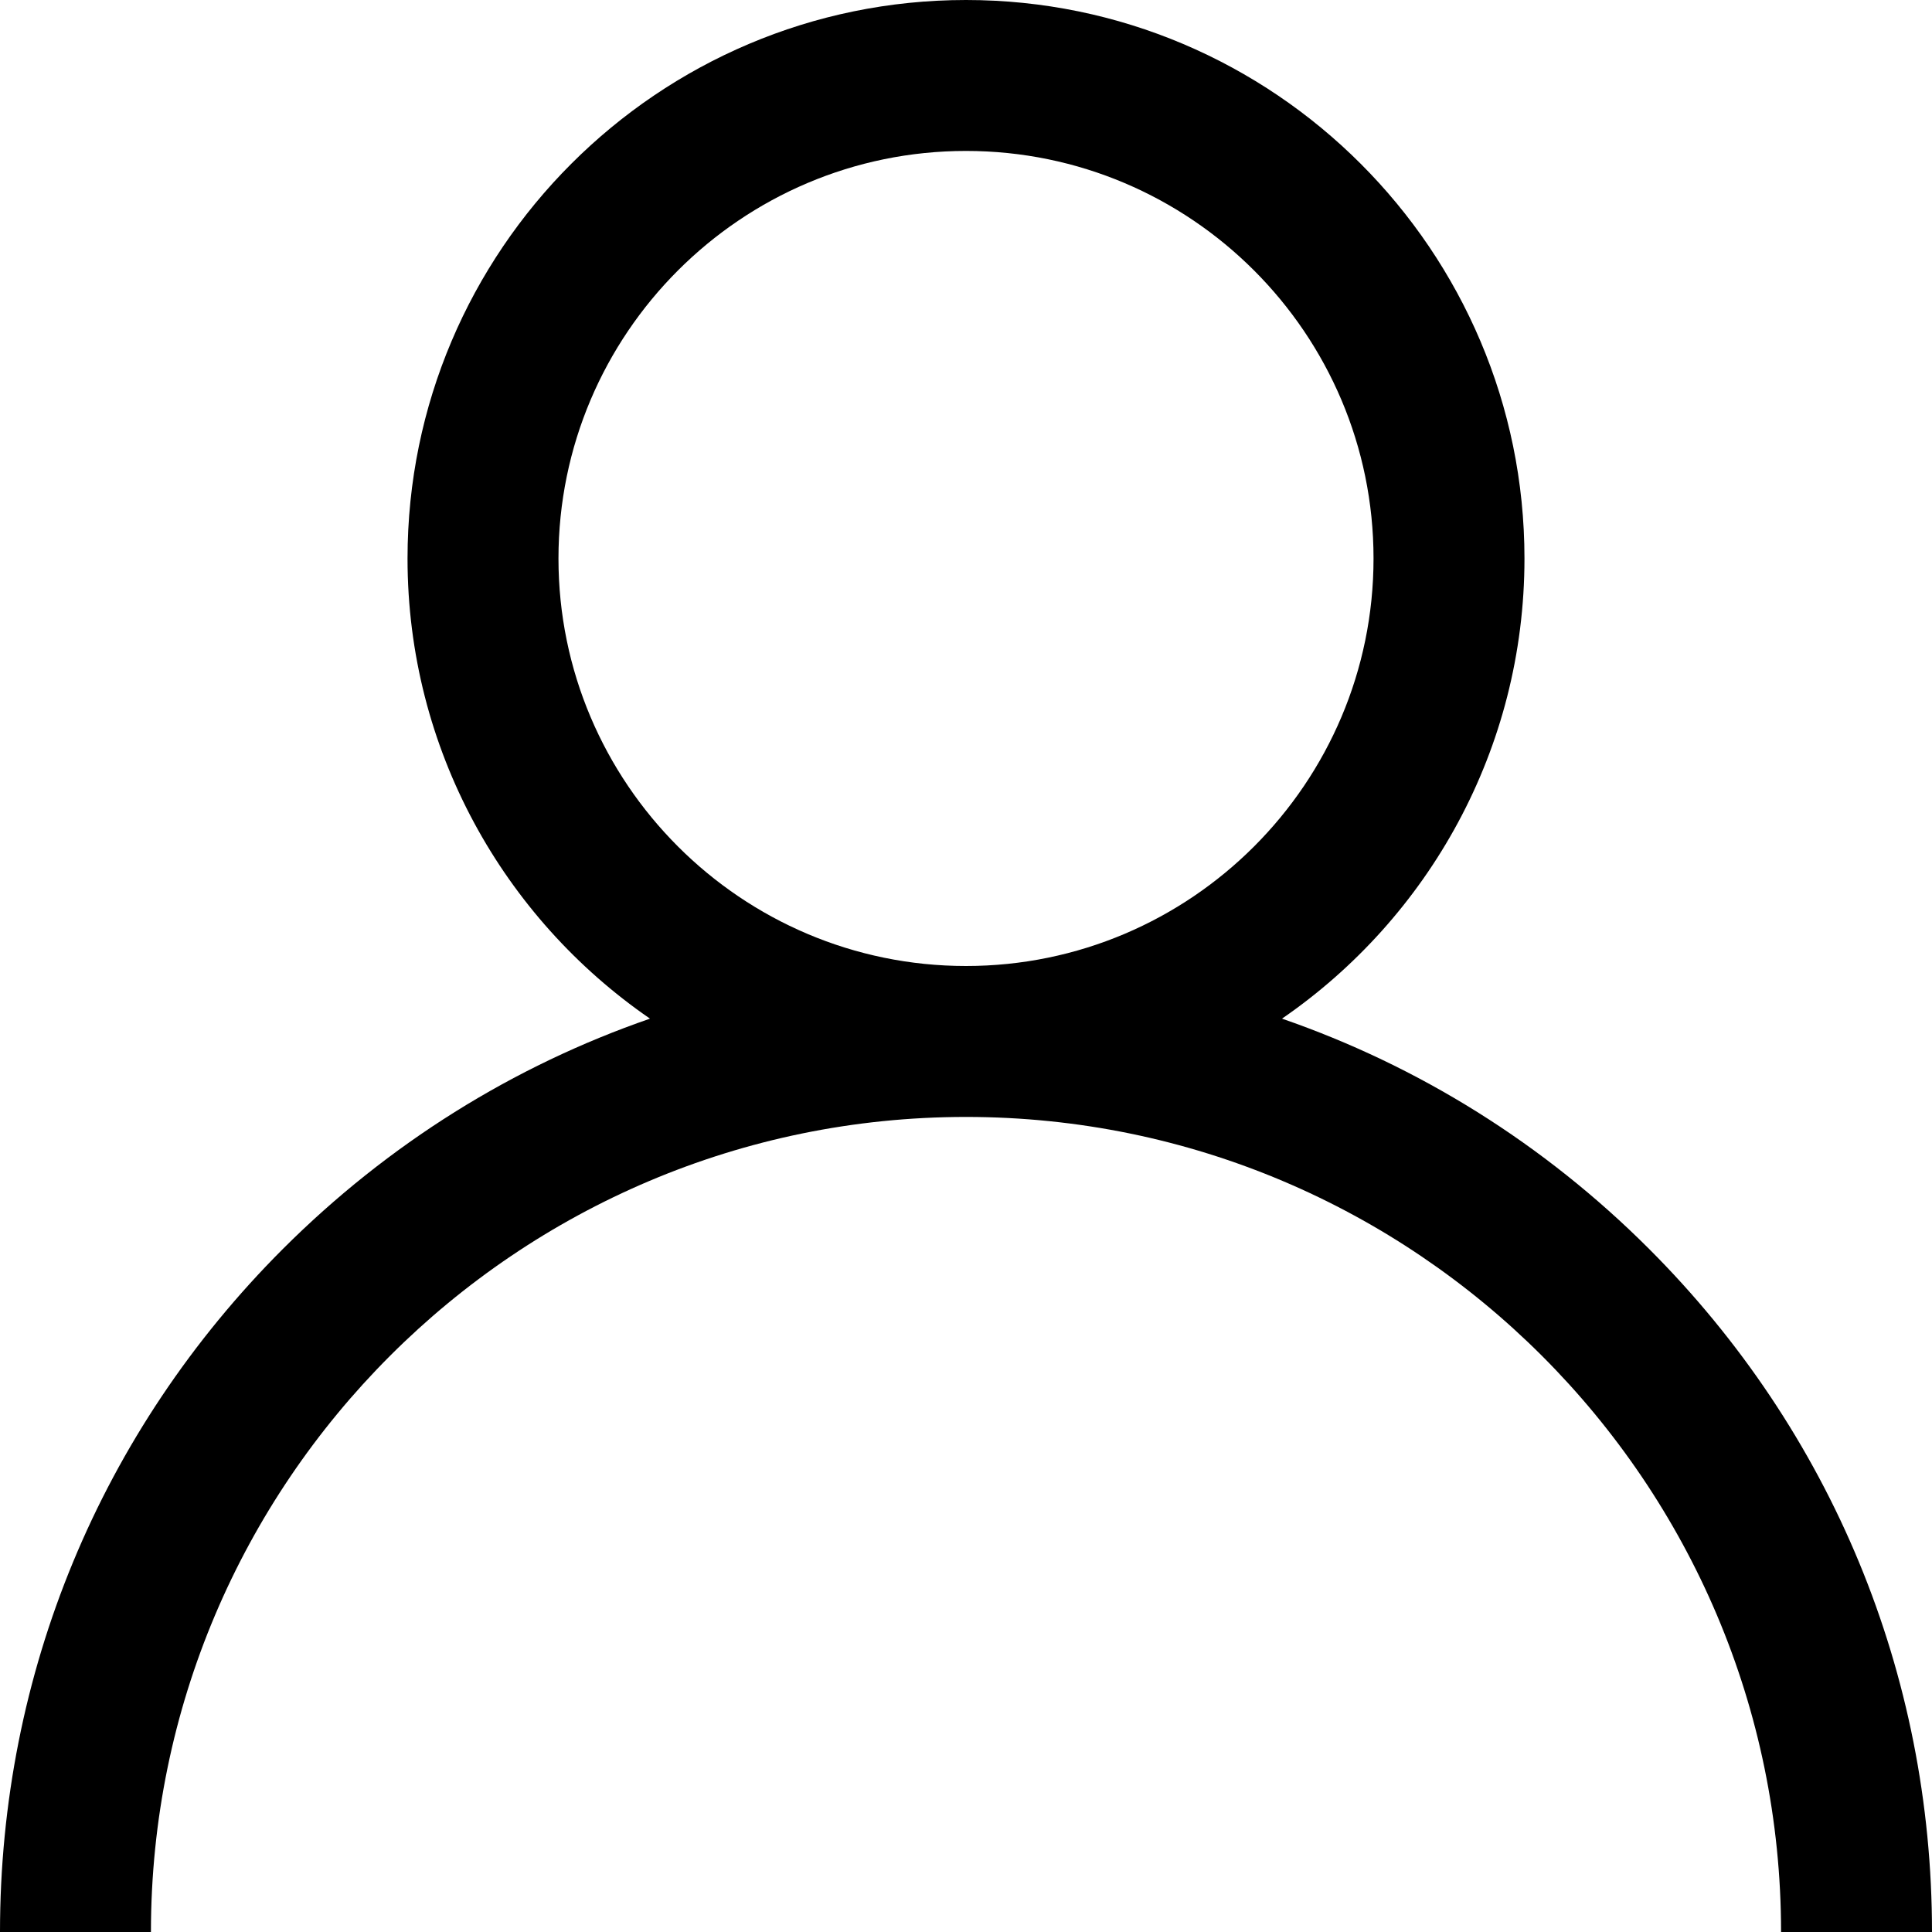 <?xml version="1.0" encoding="UTF-8"?>
<svg width="16px" height="16px" viewBox="0 0 16 16" version="1.1" xmlns="http://www.w3.org/2000/svg" xmlns:xlink="http://www.w3.org/1999/xlink">
    <title>0.0_general/icn_member</title>
    <g id="Page-1" stroke="none" stroke-width="1" fill="none" fill-rule="evenodd">
        <g id="0.0_general" transform="translate(-134, -229)" fill="#000000" fill-rule="nonzero">
            <g id="user" transform="translate(134, 229)">
                <path d="M13.657,10.343 C12.786,9.472 11.748,8.827 10.617,8.436 C11.829,7.602 12.625,6.205 12.625,4.625 C12.625,2.075 10.55,0 8,0 C5.45,0 3.375,2.075 3.375,4.625 C3.375,6.205 4.171,7.602 5.383,8.436 C4.252,8.827 3.215,9.472 2.343,10.343 C0.832,11.854 0,13.863 0,16 L1.25,16 C1.25,12.278 4.278,9.25 8,9.25 C11.722,9.25 14.75,12.278 14.75,16 L16,16 C16,13.863 15.168,11.854 13.657,10.343 Z M8,8 C6.139,8 4.625,6.486 4.625,4.625 C4.625,2.764 6.139,1.25 8,1.25 C9.861,1.25 11.375,2.764 11.375,4.625 C11.375,6.486 9.861,8 8,8 Z" id="Shape"></path>
            </g>
        </g>
    </g>
</svg>